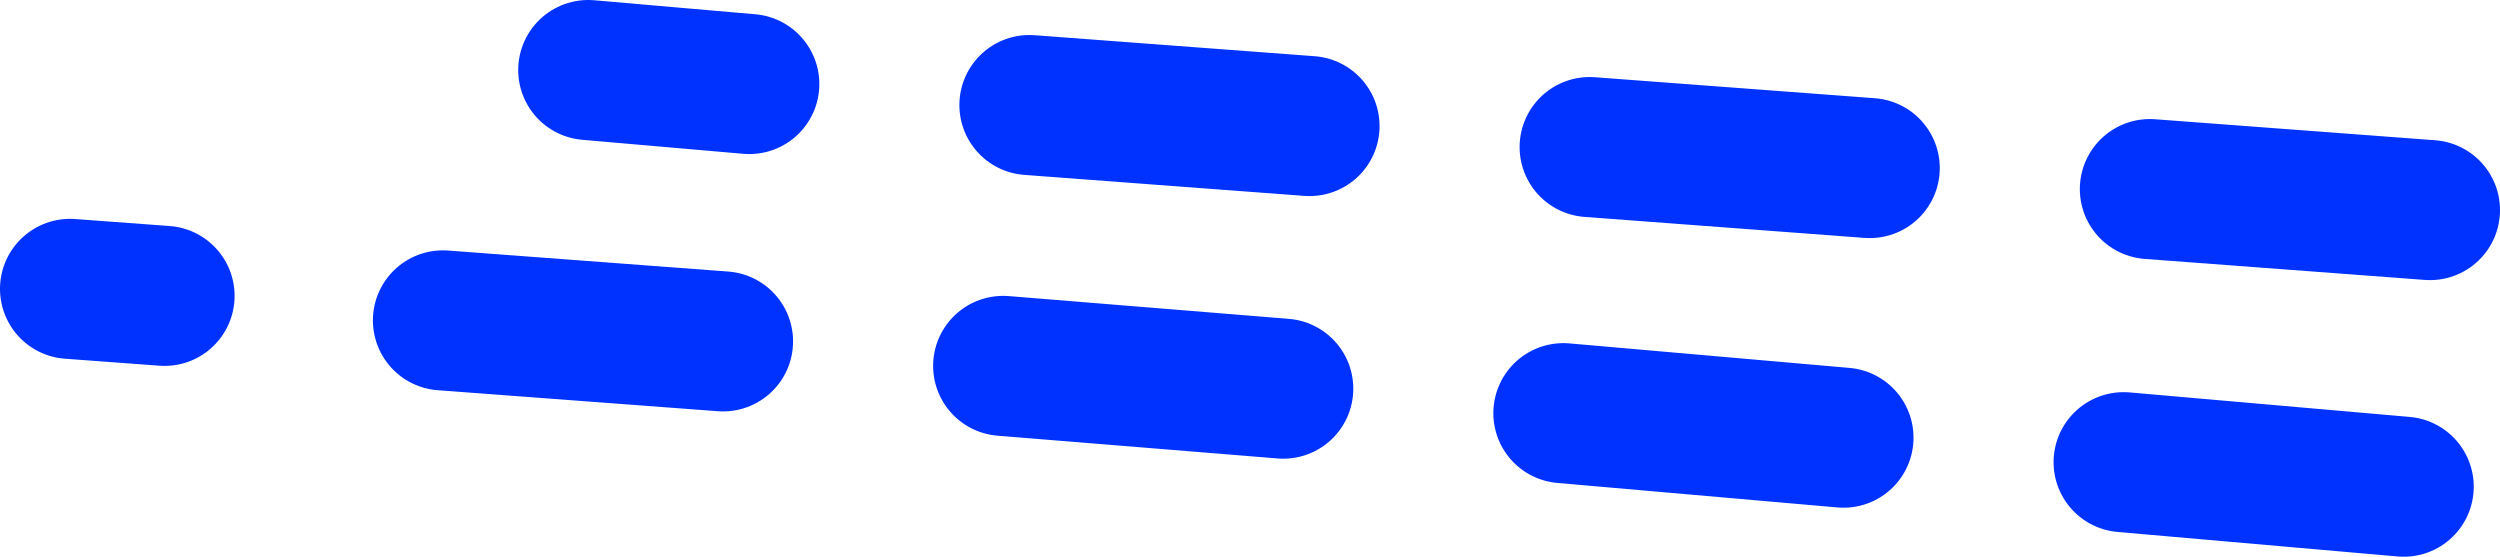<?xml version="1.0" encoding="UTF-8" standalone="no"?>
<svg xmlns:xlink="http://www.w3.org/1999/xlink" height="15.9px" width="71.4px" xmlns="http://www.w3.org/2000/svg">
  <g transform="matrix(1.0, 0.0, 0.0, 1.0, -277.55, -282.05)">
    <path d="M346.95 288.05 L338.95 287.45 M298.95 284.45 L294.35 284.05 M314.95 285.65 L306.95 285.05 M330.95 286.85 L322.95 286.25" fill="none" stroke="#0032ff" stroke-linecap="round" stroke-linejoin="round" stroke-width="4.0"/>
    <path d="M346.2 295.95 L338.2 295.25 M298.2 291.8 L290.2 291.2 M314.2 293.15 L306.2 292.5 M282.25 290.5 L279.55 290.3 M330.2 294.55 L322.2 293.85" fill="none" stroke="#0032ff" stroke-linecap="round" stroke-linejoin="round" stroke-width="4.0"/>
  </g>
</svg>
